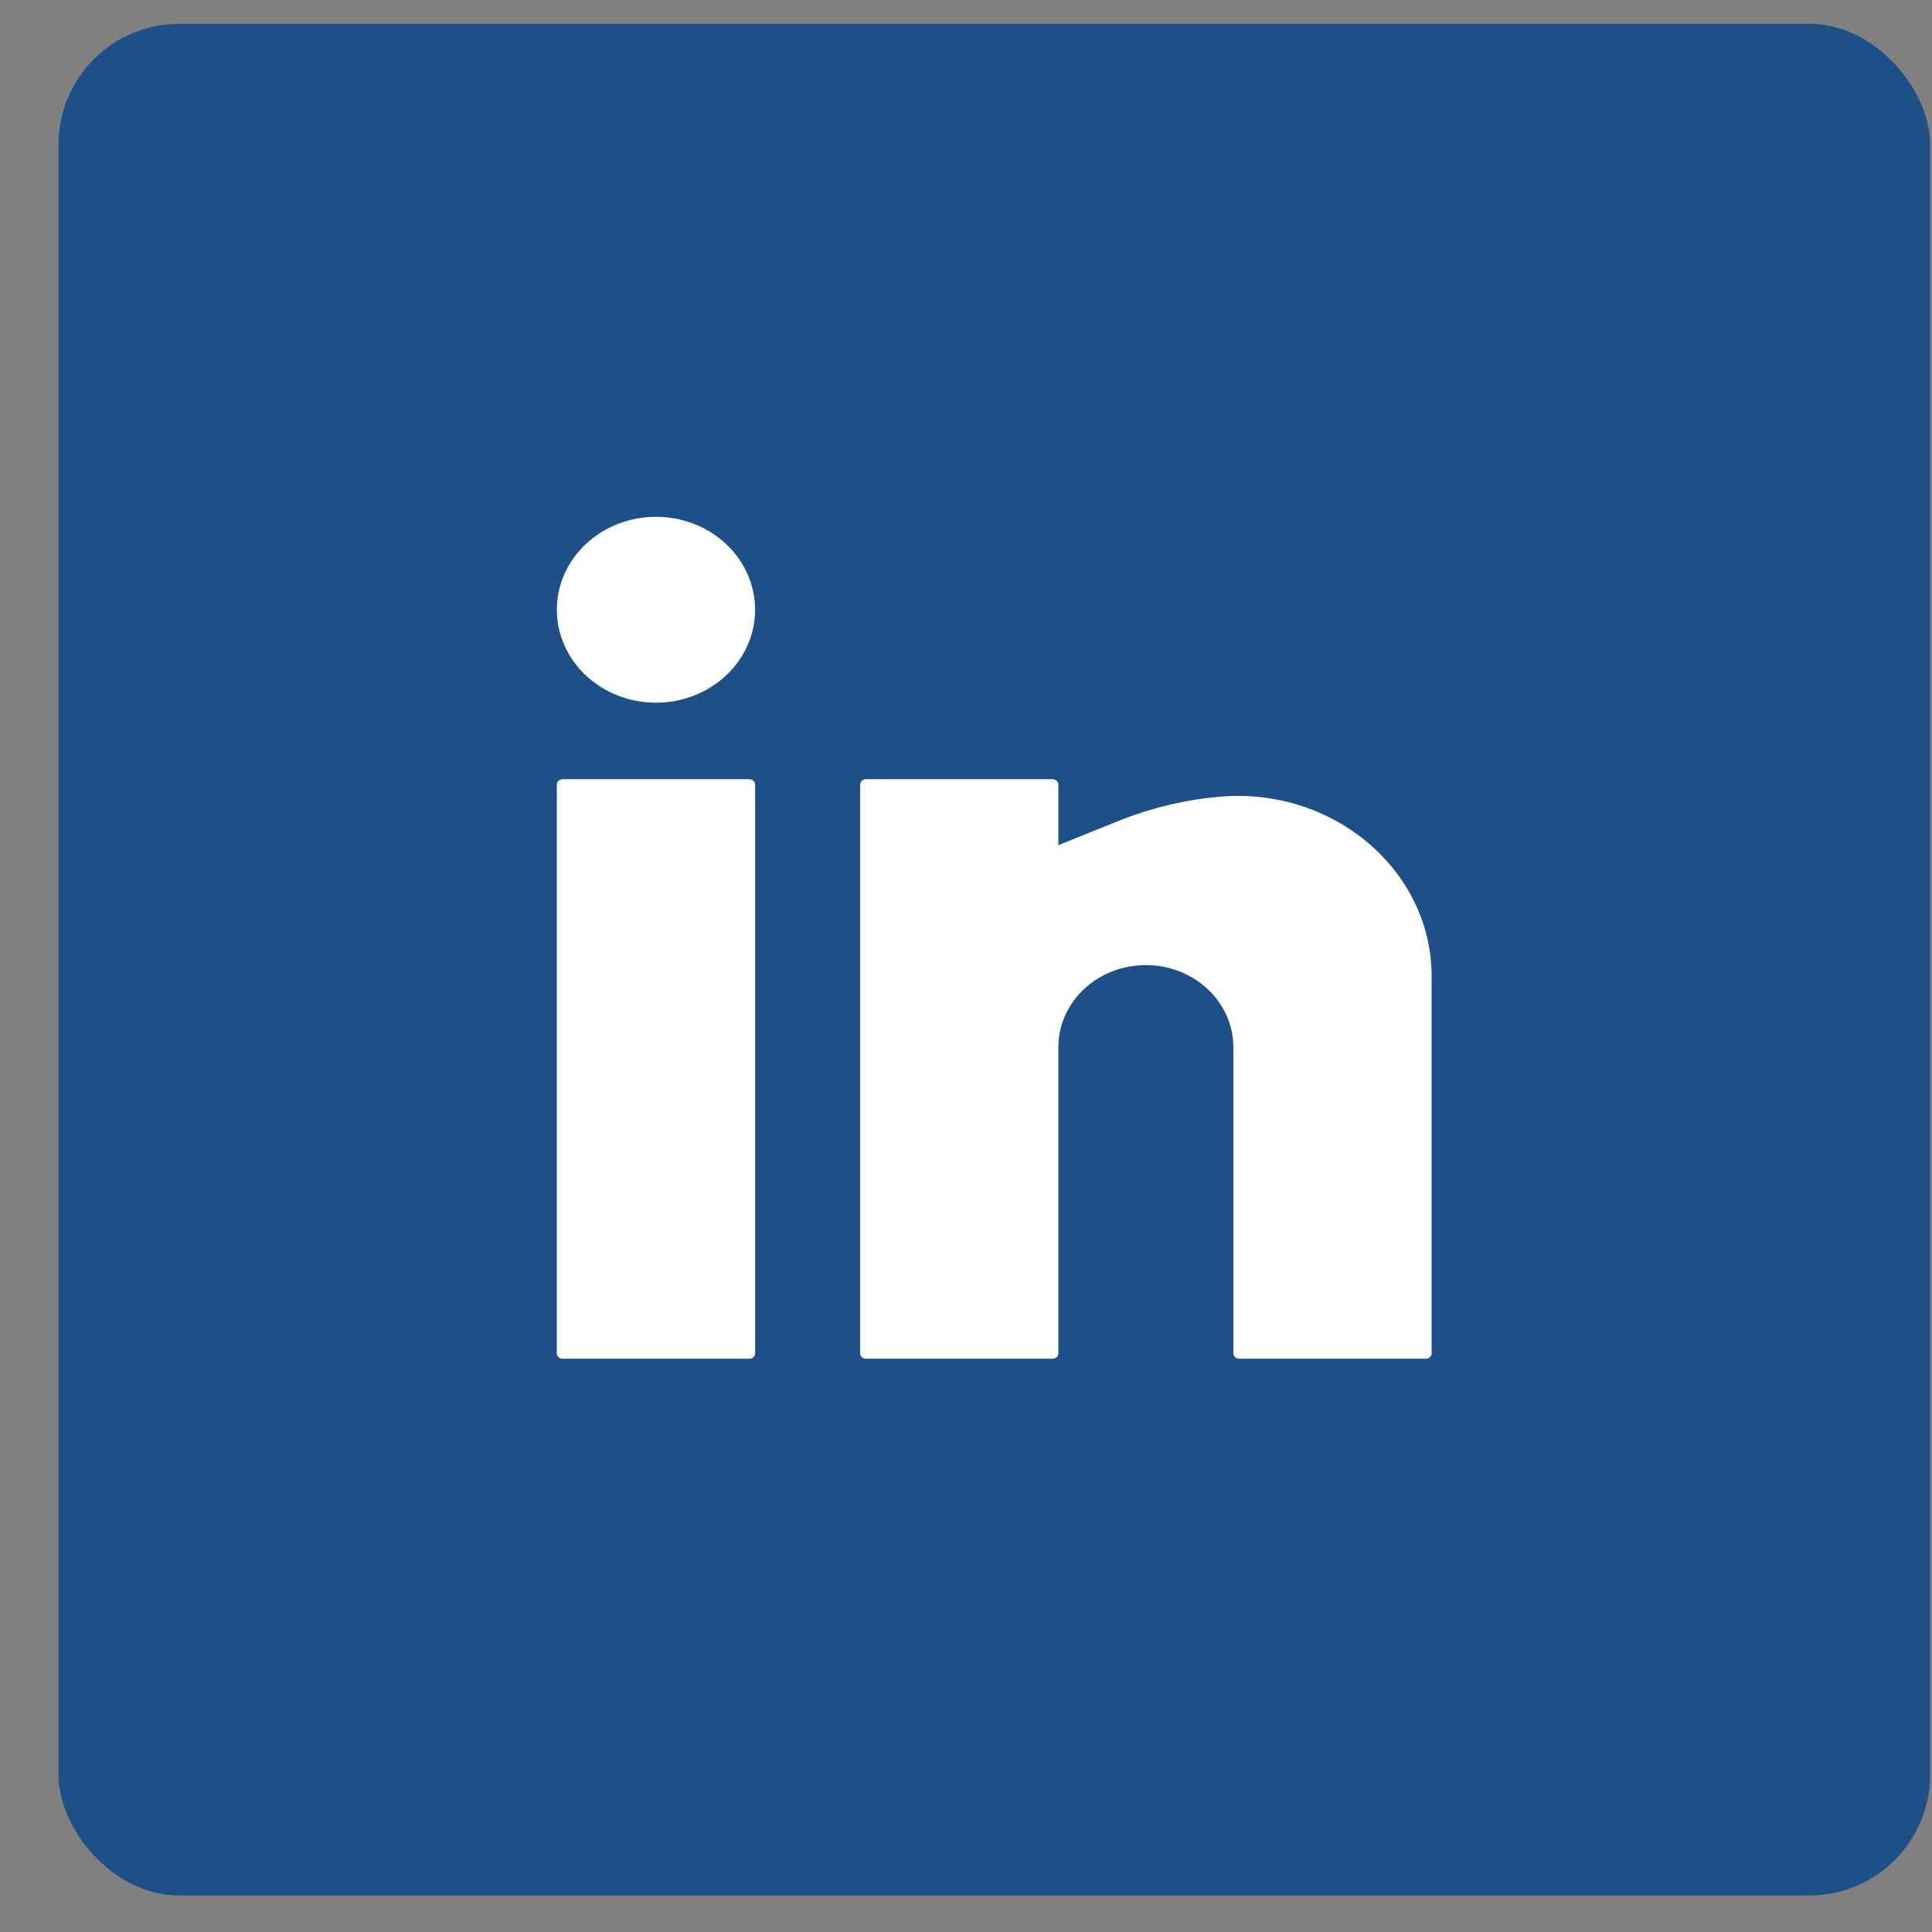 <?xml version="1.0" encoding="UTF-8"?>
<svg xmlns="http://www.w3.org/2000/svg" width="32" height="32" viewBox="0 0 32 32" fill="none">
  <rect x="0" y="0" width="32" height="32" fill="#808080" stroke="none"/>
  <rect x="0.969" y="0.395" width="31" height="31" rx="2" fill="#1C5087"></rect>
  <path d="M10.865 8.56C10.429 8.56 10.012 8.722 9.704 9.011C9.396 9.299 9.223 9.691 9.223 10.099C9.223 10.507 9.396 10.899 9.704 11.188C10.012 11.476 10.429 11.639 10.865 11.639C11.3 11.639 11.718 11.476 12.026 11.188C12.334 10.899 12.507 10.507 12.507 10.099C12.507 9.691 12.334 9.299 12.026 9.011C11.718 8.722 11.3 8.56 10.865 8.56ZM9.319 12.906C9.294 12.906 9.269 12.916 9.251 12.933C9.233 12.95 9.223 12.973 9.223 12.997V22.415C9.223 22.465 9.266 22.505 9.319 22.505H12.41C12.436 22.505 12.46 22.496 12.479 22.479C12.497 22.462 12.507 22.439 12.507 22.415V12.997C12.507 12.973 12.497 12.95 12.479 12.933C12.46 12.916 12.436 12.906 12.41 12.906H9.319ZM14.342 12.906C14.316 12.906 14.292 12.916 14.274 12.933C14.256 12.95 14.246 12.973 14.246 12.997V22.415C14.246 22.465 14.289 22.505 14.342 22.505H17.433C17.459 22.505 17.483 22.496 17.502 22.479C17.52 22.462 17.53 22.439 17.53 22.415V17.344C17.53 16.983 17.682 16.638 17.954 16.383C18.226 16.128 18.594 15.985 18.979 15.985C19.363 15.985 19.732 16.128 20.003 16.383C20.275 16.638 20.428 16.983 20.428 17.344V22.415C20.428 22.465 20.471 22.505 20.524 22.505H23.615C23.641 22.505 23.665 22.496 23.683 22.479C23.702 22.462 23.712 22.439 23.712 22.415V16.17C23.712 14.412 22.081 13.037 20.215 13.195C19.638 13.245 19.072 13.379 18.539 13.592L17.53 13.998V12.997C17.53 12.973 17.52 12.95 17.502 12.933C17.483 12.916 17.459 12.906 17.433 12.906H14.342Z" fill="white"></path>
</svg>
